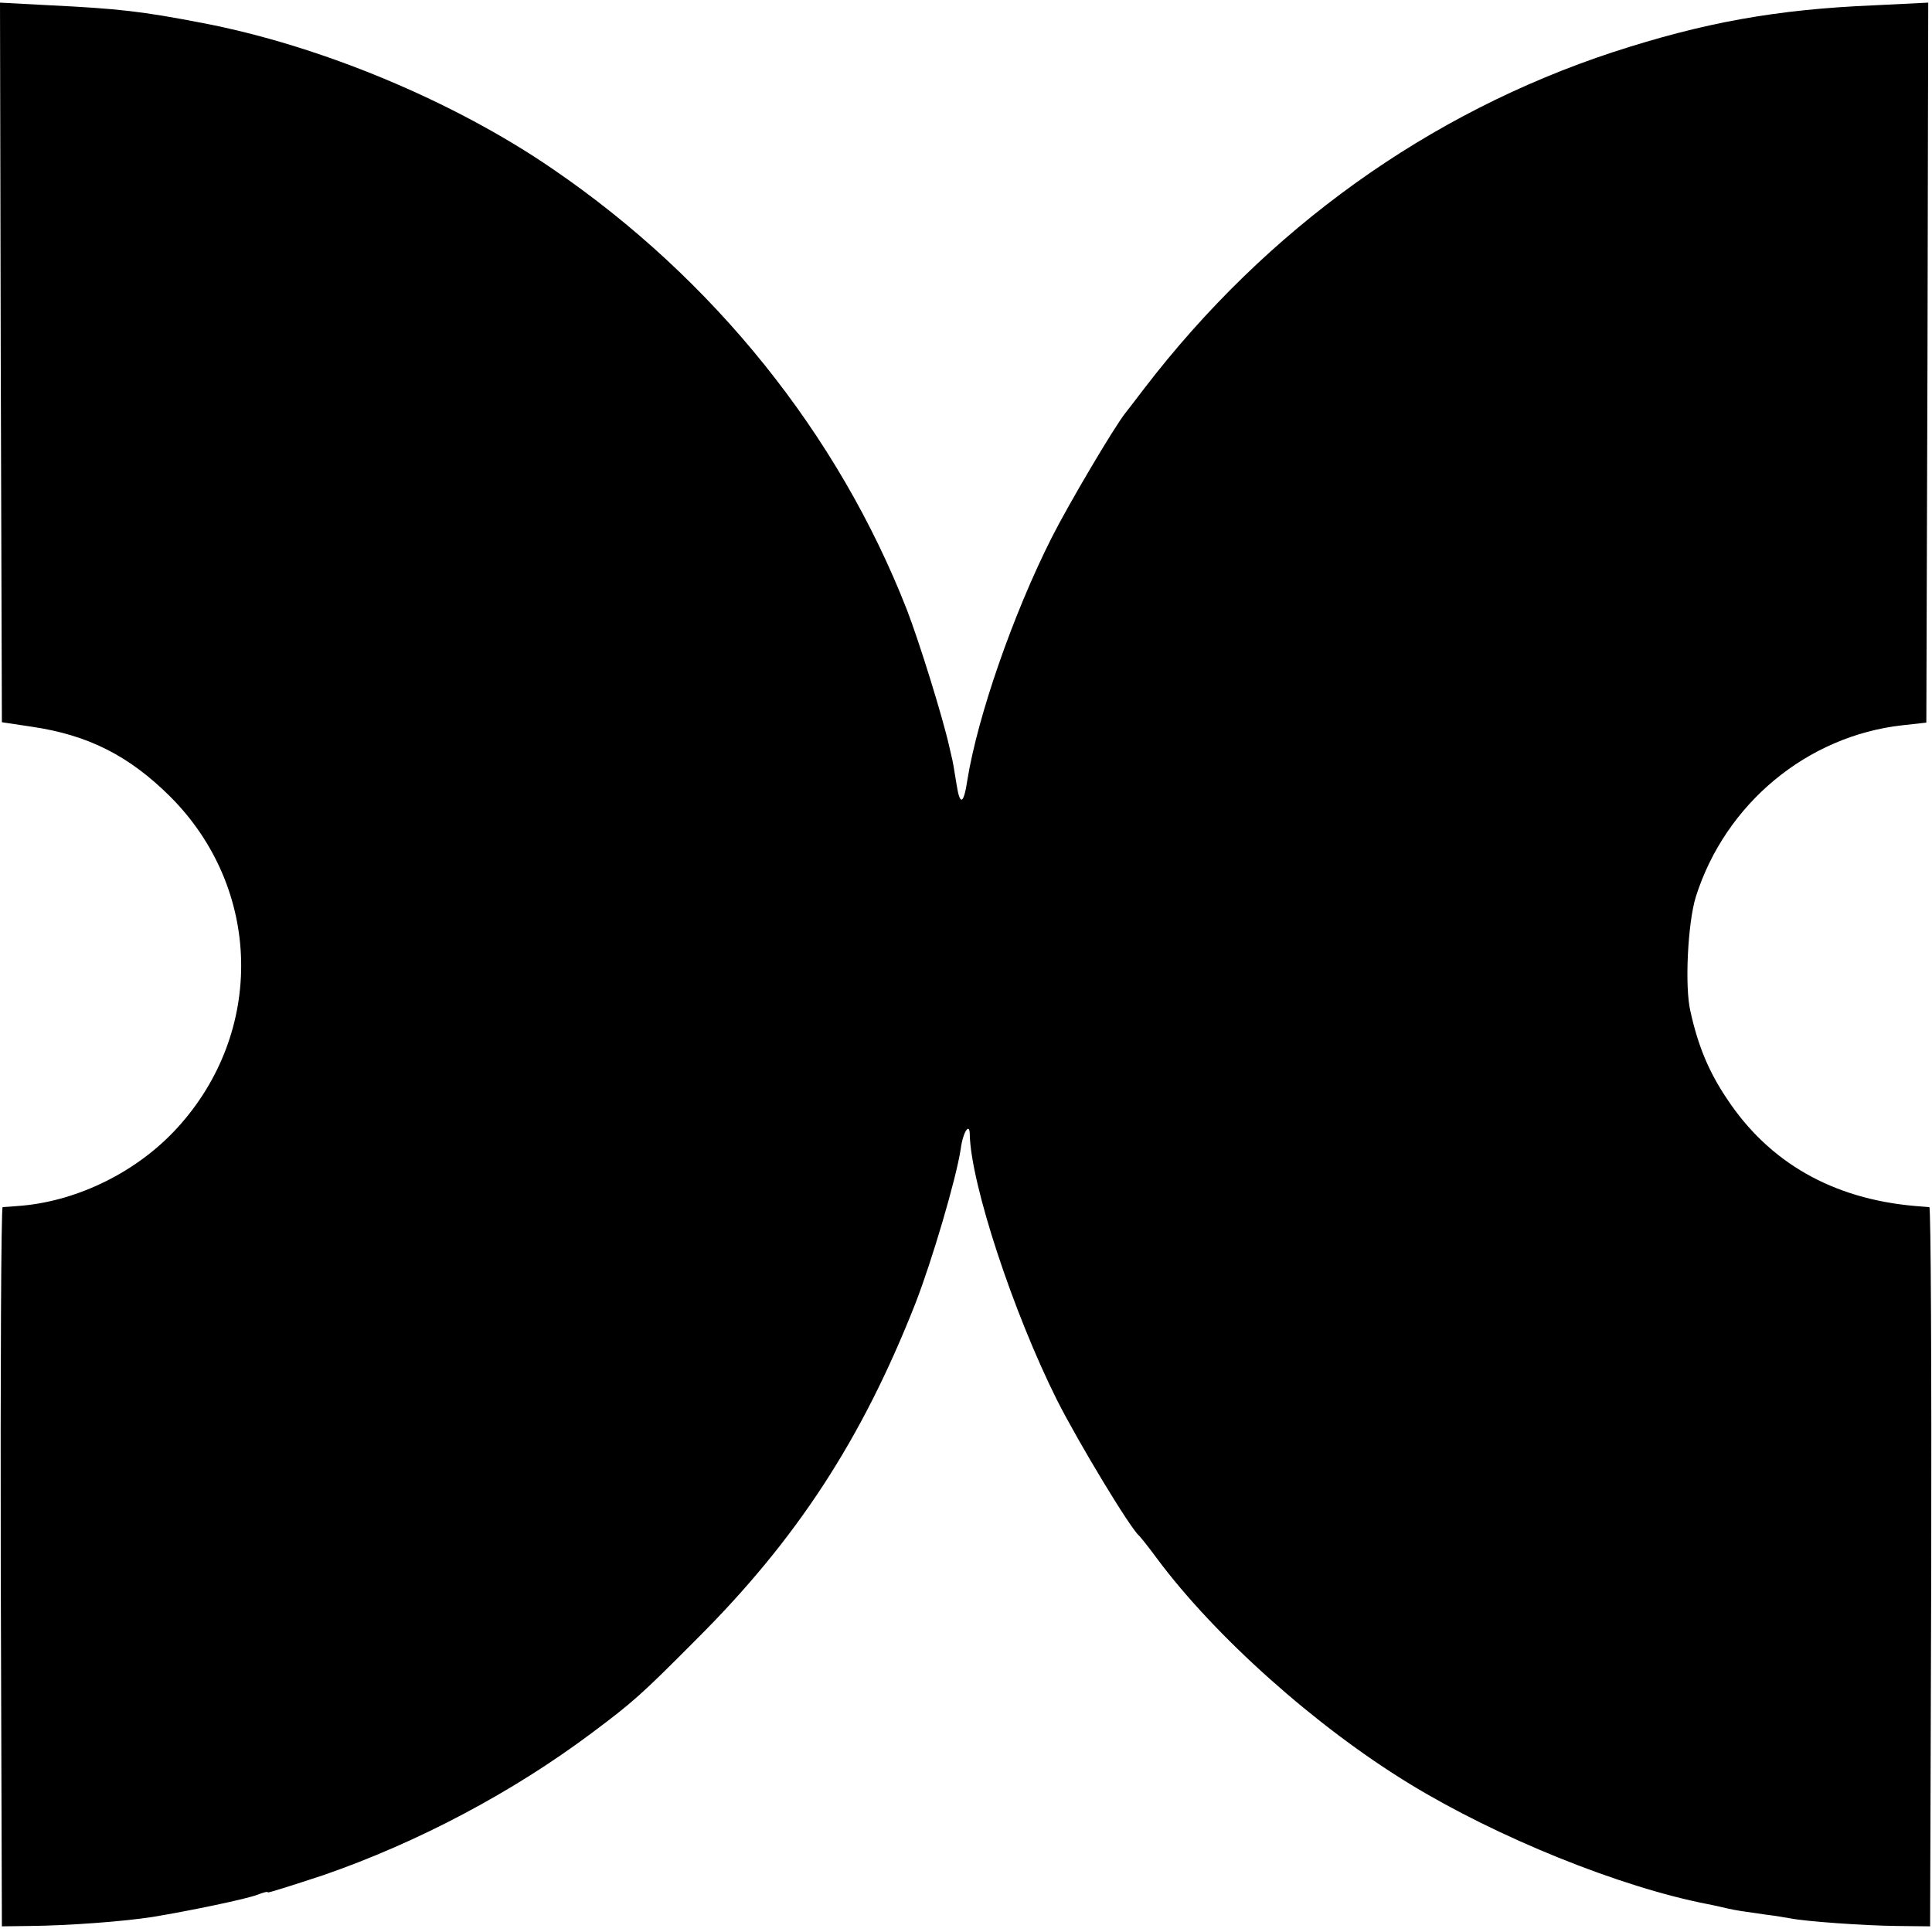 <?xml version="1.0" standalone="no"?>
<!DOCTYPE svg PUBLIC "-//W3C//DTD SVG 20010904//EN"
 "http://www.w3.org/TR/2001/REC-SVG-20010904/DTD/svg10.dtd">
<svg version="1.0" xmlns="http://www.w3.org/2000/svg"
 width="512pt" height="512pt" viewBox="0 0 512 512"
 preserveAspectRatio="xMidYMid meet">
<g transform="translate(0,512) scale(0.1,-0.1)"
fill="#000000" stroke="none">
<path d="M2 4159 l3 -953 80 -12 c149 -22 257 -77 365 -184 245 -244 253 -626
18 -881 -105 -114 -259 -190 -408 -204 -25 -2 -48 -4 -53 -4 -4 -1 -6 -430 -5
-954 l3 -952 75 1 c103 1 249 12 325 24 97 16 247 47 278 59 15 6 27 9 27 6 0
-2 66 19 148 46 248 86 499 218 711 377 107 80 130 100 276 247 266 265 439
530 581 891 44 113 108 330 120 409 6 46 24 72 24 38 3 -131 115 -471 231
-703 57 -113 196 -343 218 -360 3 -3 25 -30 47 -60 153 -206 420 -445 669
-597 232 -142 558 -274 790 -319 11 -2 34 -7 50 -11 32 -7 36 -7 105 -17 25
-3 54 -8 65 -10 41 -8 193 -19 280 -20 l90 -1 3 952 c1 524 -1 953 -5 954 -5
0 -21 2 -38 3 -218 19 -387 115 -499 285 -47 70 -76 139 -96 230 -16 66 -7
236 14 304 78 247 295 427 548 455 l63 7 3 954 2 954 -142 -7 c-263 -11 -453
-46 -693 -124 -489 -161 -918 -468 -1243 -892 -23 -30 -45 -59 -50 -65 -30
-38 -149 -239 -195 -330 -103 -204 -196 -474 -223 -640 -10 -67 -20 -72 -29
-14 -5 30 -9 56 -10 59 0 3 -5 21 -9 40 -17 77 -80 280 -113 365 -182 465
-512 876 -938 1167 -262 180 -615 327 -928 387 -161 31 -222 38 -405 47 l-132
7 2 -954z"/>
</g>
</svg>
